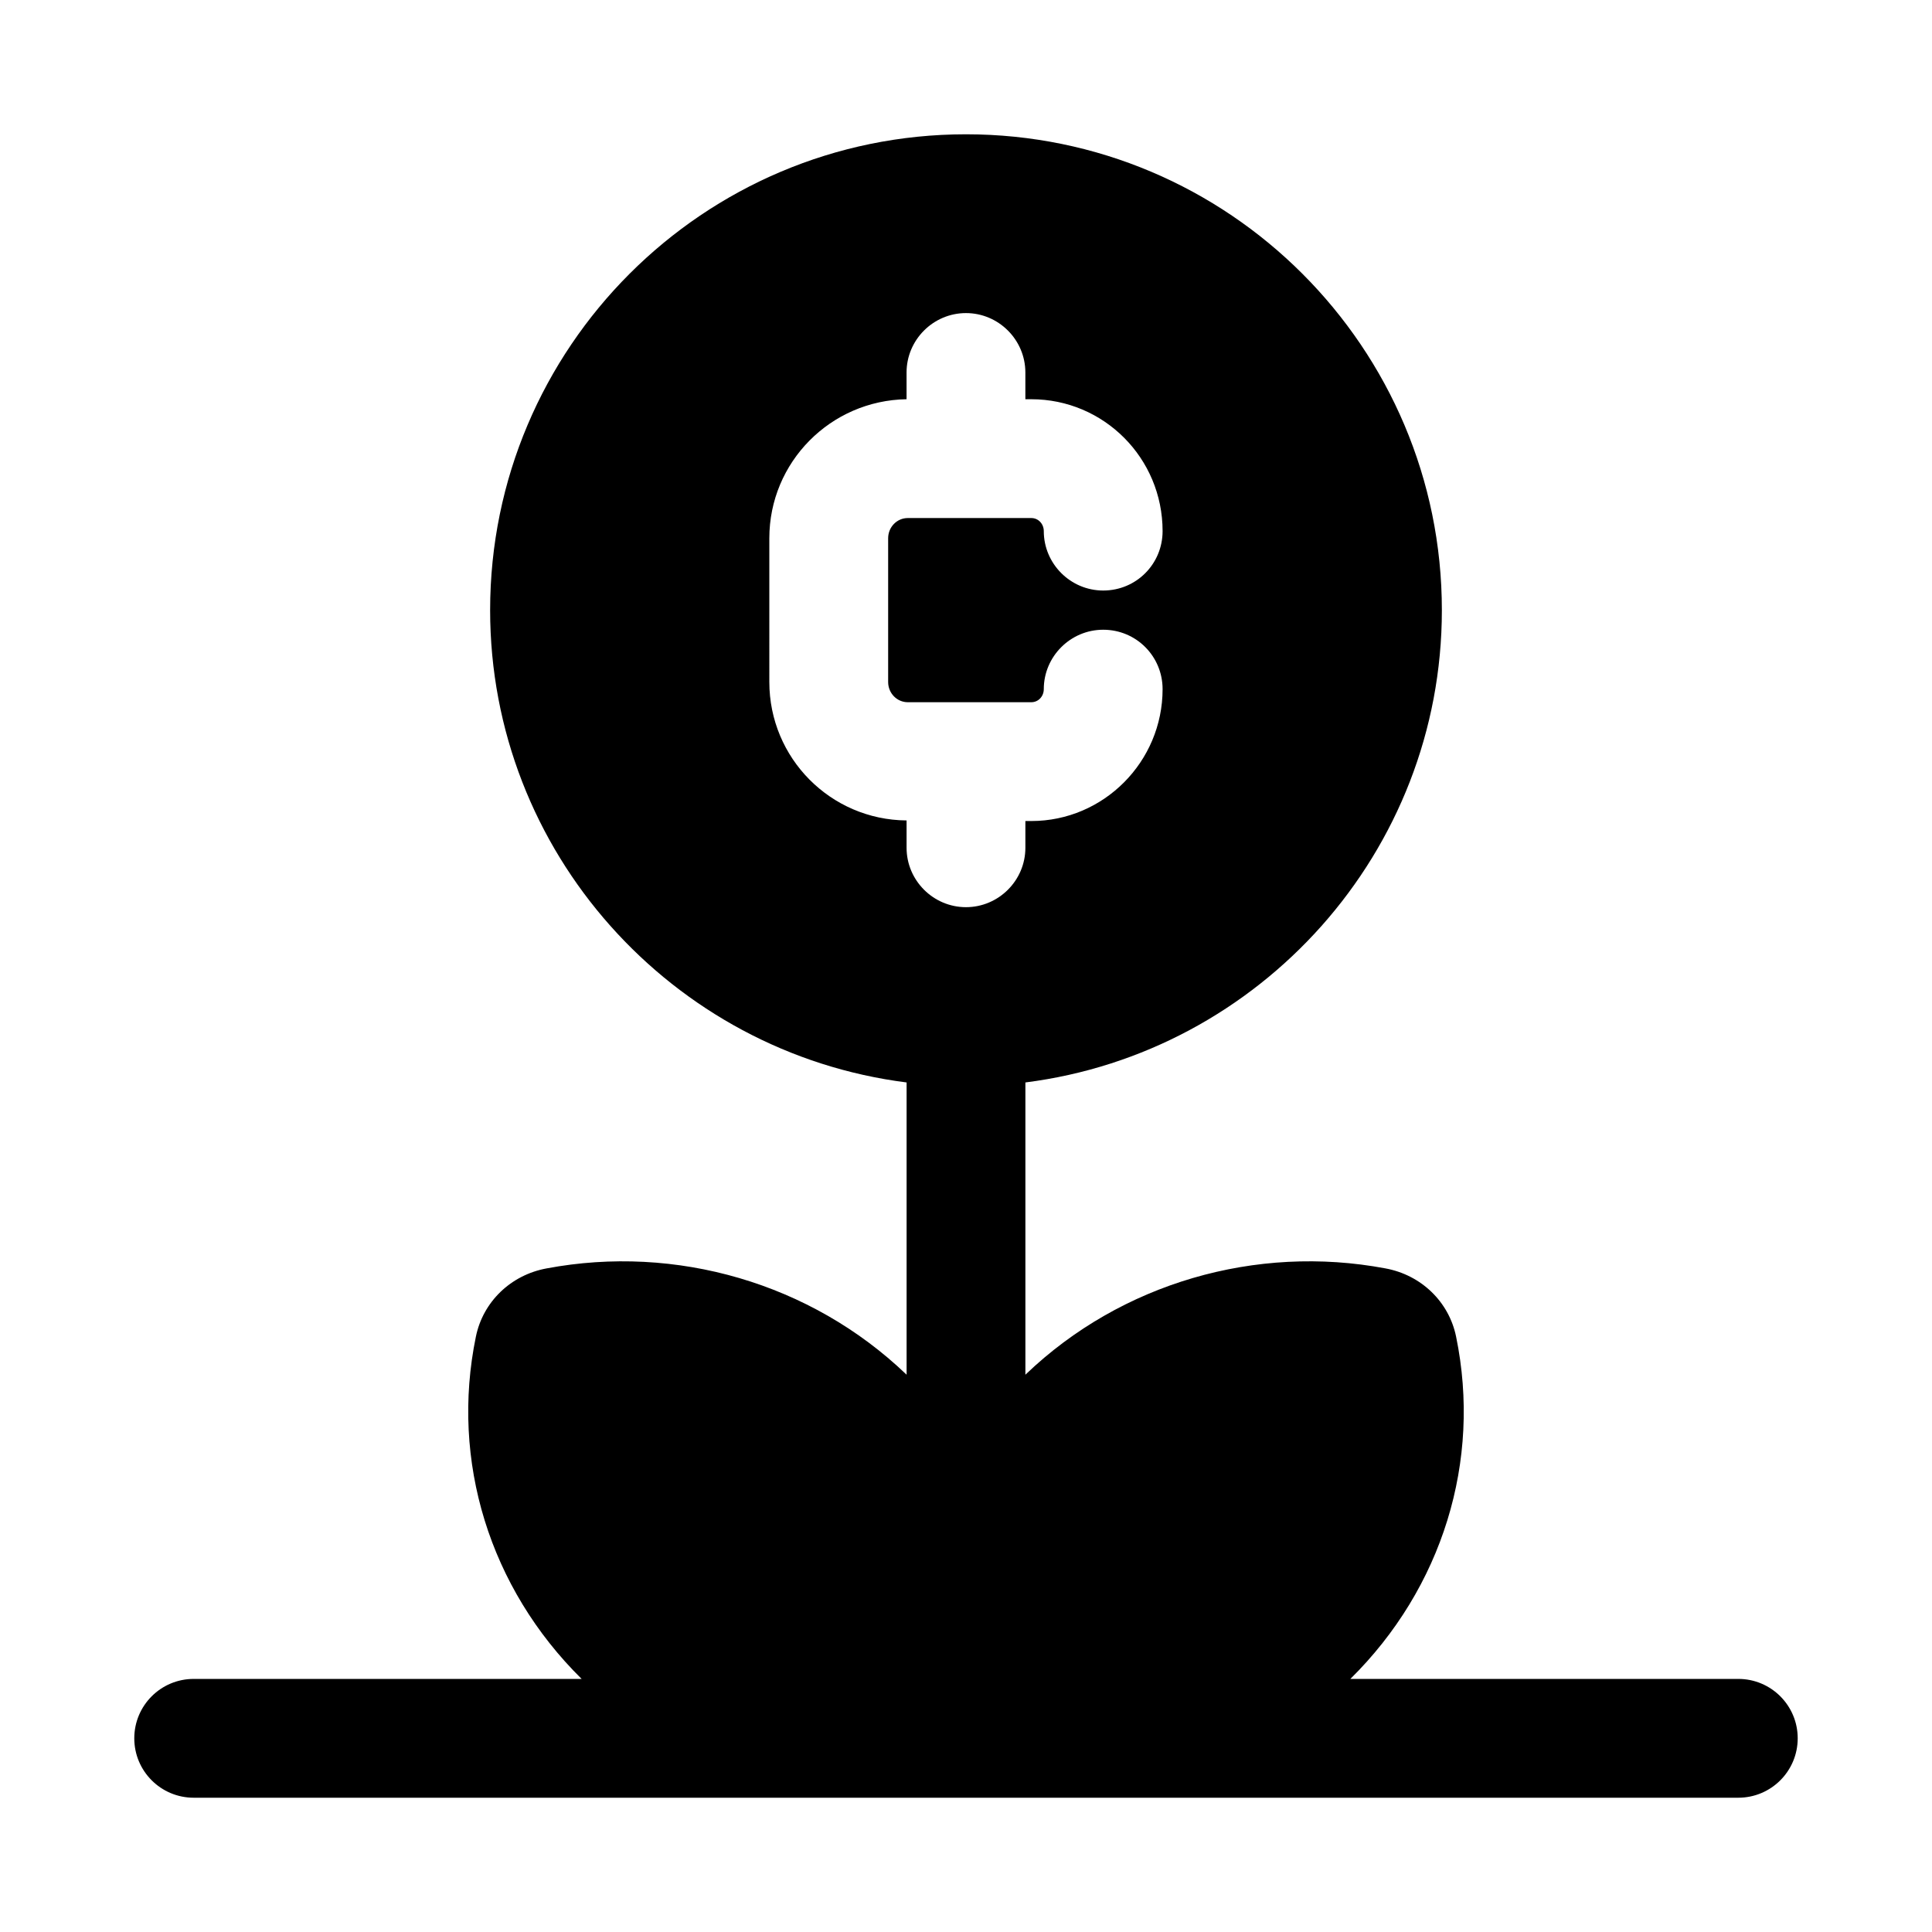 <?xml version="1.0" encoding="UTF-8"?>
<!-- Uploaded to: SVG Repo, www.svgrepo.com, Generator: SVG Repo Mixer Tools -->
<svg fill="#000000" width="800px" height="800px" version="1.1" viewBox="144 144 512 512" xmlns="http://www.w3.org/2000/svg">
 <path d="m604.67 588.93h-102.81c24.402-24.09 34.793-57.781 28.023-90.688-1.891-9.289-9.289-16.375-18.734-18.105-34.32-6.453-70.062 3.938-95.25 28.023l-0.16 0.16v-77.461c62.188-7.871 110.37-61.086 110.37-125.16 0-69.59-56.523-126.11-126.11-126.11-69.59 0-126.11 56.52-126.11 126.11 0 64.078 48.176 117.29 110.37 125.16v77.461l-0.156-0.156c-25.191-24.09-60.93-34.48-95.25-28.023-9.453 1.73-16.852 8.816-18.742 18.105-6.769 32.902 3.621 66.598 28.027 90.684h-102.81c-8.695 0-15.742 7.051-15.742 15.742 0 8.695 7.051 15.742 15.742 15.742h409.34c8.695 0 15.742-7.051 15.742-15.742 0.004-8.691-7.043-15.742-15.738-15.742zm-256.79-302.29c0-20.152 16.215-36.527 36.367-36.84v-7.086c0-8.66 7.086-15.742 15.742-15.742 8.66 0 15.742 7.086 15.742 15.742v7.086h1.574c19.207 0 34.793 15.586 34.793 34.953 0 8.66-6.926 15.742-15.742 15.742-8.66 0-15.742-7.086-15.742-15.742 0-1.891-1.418-3.465-3.305-3.465h-32.746c-2.832 0-5.195 2.363-5.195 5.352v38.102c0 2.992 2.363 5.352 5.195 5.352h32.746c1.891 0 3.305-1.574 3.305-3.465 0-8.66 7.086-15.742 15.742-15.742 8.816 0 15.742 7.086 15.742 15.742 0 19.207-15.586 34.953-34.793 34.953h-1.57v7.086c0 8.66-7.086 15.742-15.742 15.742-8.66 0-15.742-7.086-15.742-15.742v-7.242c-20.156-0.156-36.371-16.531-36.371-36.684z"/>
</svg>